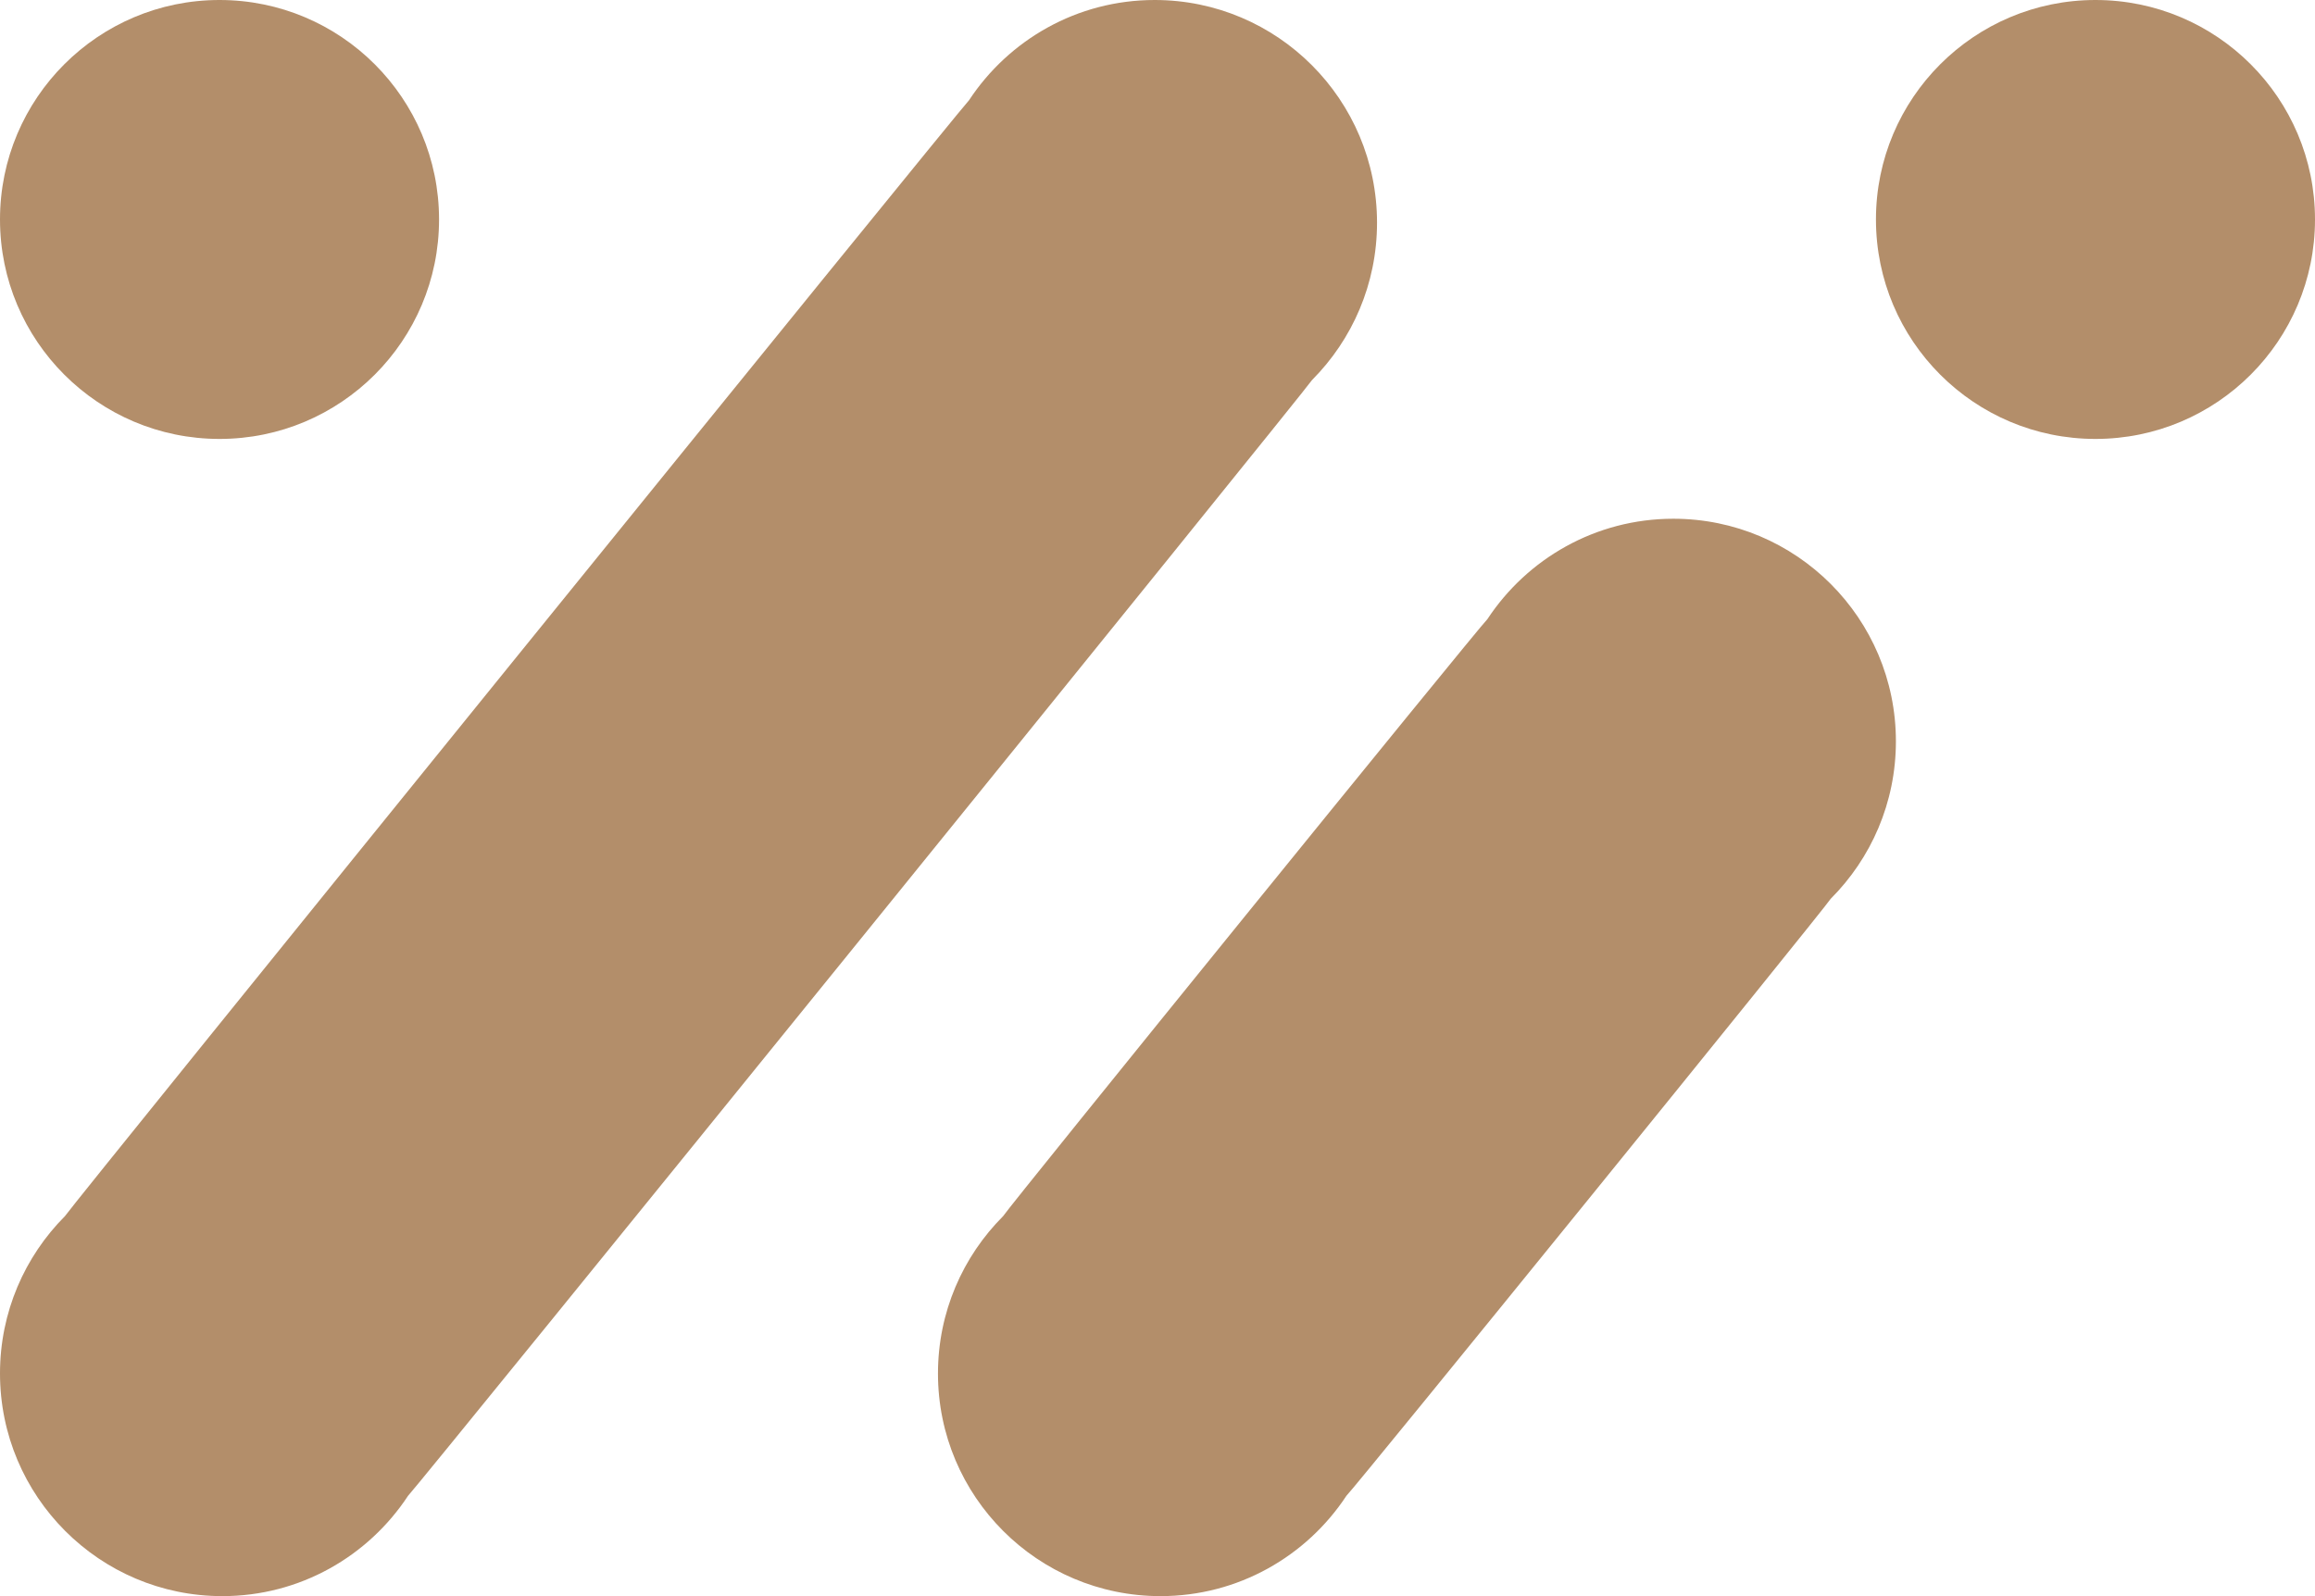<svg width="116" height="80" viewBox="0 0 116 80" fill="none" xmlns="http://www.w3.org/2000/svg">
<g clip-path="url(#clip0_153_361)">
<path d="M65.746 19.045C67.756 17.026 69 14.24 69 11.162C69 4.998 64.011 0 57.858 0C53.967 0 50.547 2.001 48.554 5.028C48.025 5.559 3.669 60.325 3.254 60.955C1.244 62.974 0 65.761 0 68.837C0 75.002 4.989 80 11.142 80C15.033 80 18.453 78 20.446 74.972C20.976 74.441 65.331 19.674 65.746 19.045Z" fill="#B38E6A"/>
<path d="M91.735 45.046C93.752 43.026 95 40.238 95 37.157C95 30.996 90.007 26 83.848 26C79.953 26 76.528 28.002 74.533 31.029C73.999 31.565 50.683 60.32 50.265 60.954C48.248 62.974 47 65.762 47 68.842C47 75.004 51.993 80 58.152 80C62.047 80 65.472 77.998 67.466 74.971C68 74.436 91.317 45.68 91.735 45.046Z" fill="#B38E6A"/>
<path d="M116 11C116 17.076 111.075 22 105 22C98.924 22 94 17.076 94 11C94 4.925 98.924 0 105 0C111.075 0 116 4.925 116 11Z" fill="#B38E6A"/>
<path d="M22 11C22 17.076 17.075 22 11 22C4.925 22 0 17.076 0 11C0 4.925 4.925 0 11 0C17.075 0 22 4.925 22 11Z" fill="#B38E6A"/>
</g>
<defs>
<clipPath id="clip0_153_361">
<rect width="116" height="80" fill="white"/>
</clipPath>
</defs>
</svg>
